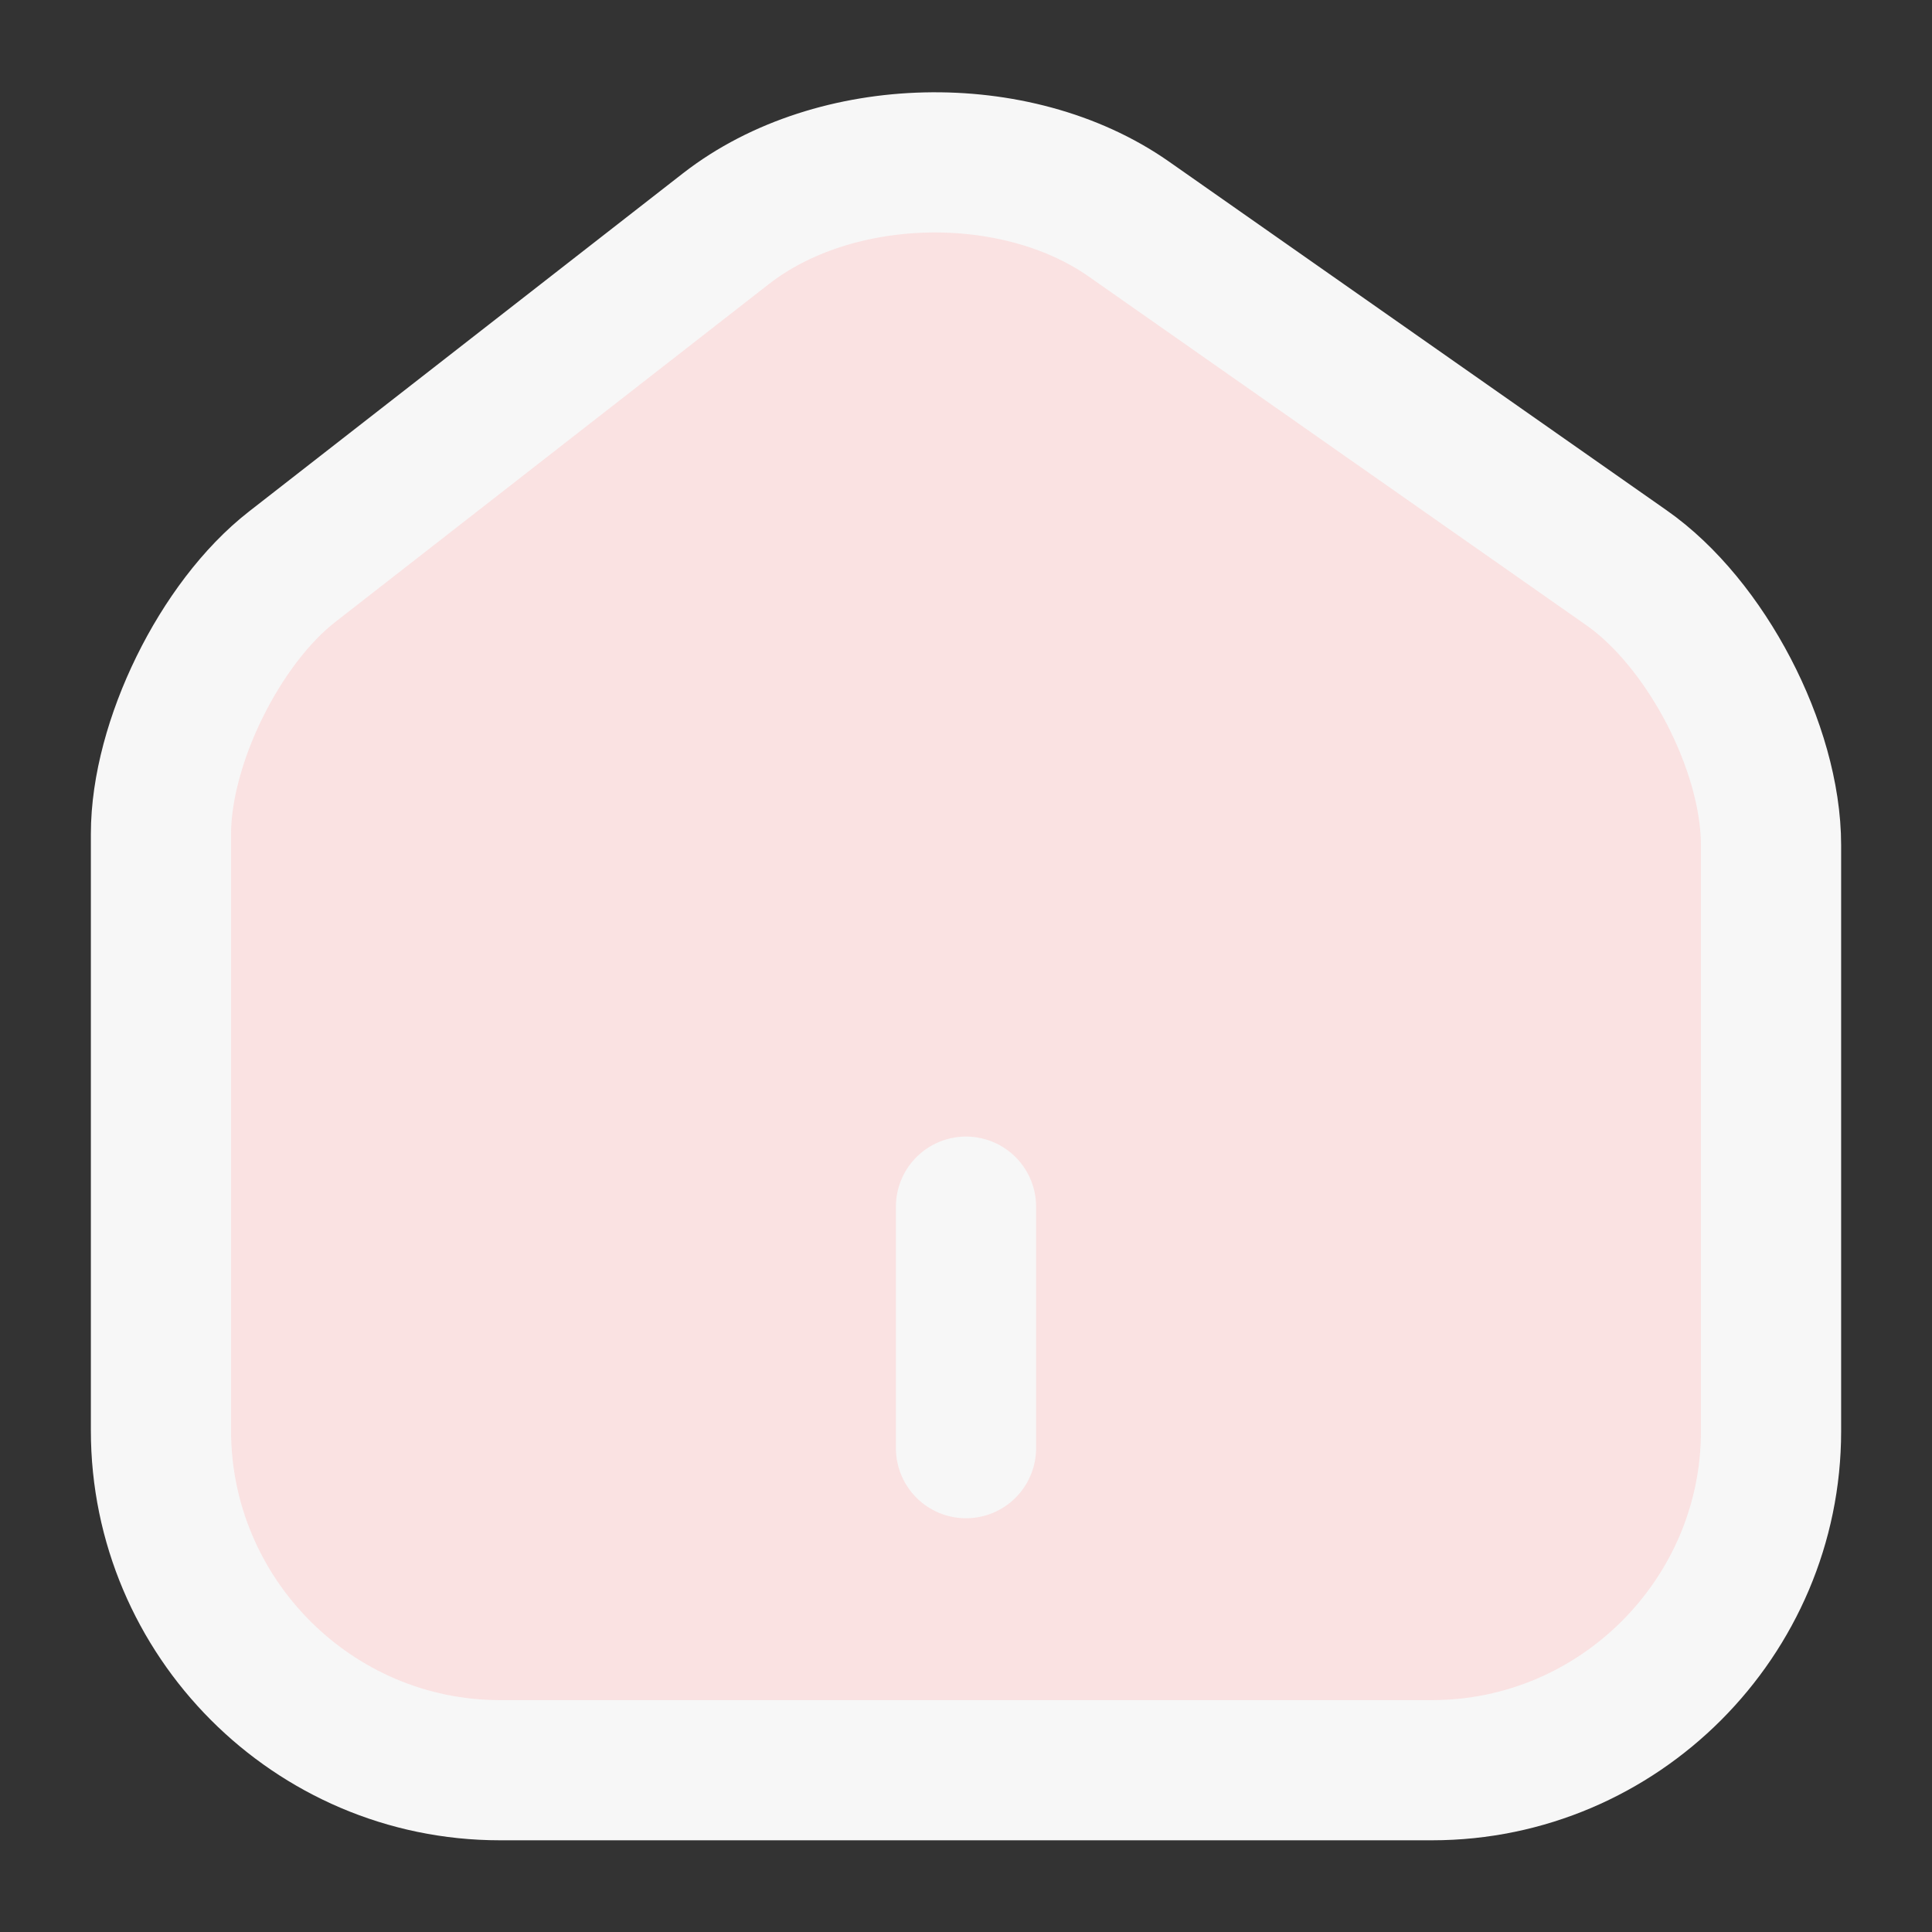 <svg xmlns="http://www.w3.org/2000/svg" width="16" height="16" viewBox="0 0 16 16" fill="none">
<rect x="0" y="0" width="16" height="16" fill="#333333" stroke="none"/>
<path d="M6.013 1.893L2.42 4.693C1.82 5.16 1.333 6.153 1.333 6.907V11.847C1.333 13.393 2.593 14.66 4.14 14.66H11.86C13.407 14.66 14.667 13.393 14.667 11.853V7C14.667 6.193 14.127 5.16 13.467 4.7L9.347 1.813C8.413 1.16 6.913 1.193 6.013 1.893Z" stroke="#f7f7f7" stroke-width="1.161" stroke-linecap="round" stroke-linejoin="round" fill="#fae2e2"/>
<path d="M8 11.993V9.993" stroke="#f7f7f7" stroke-width="1.161" stroke-linecap="round" stroke-linejoin="round" fill="#fae2e2"/>
</svg>